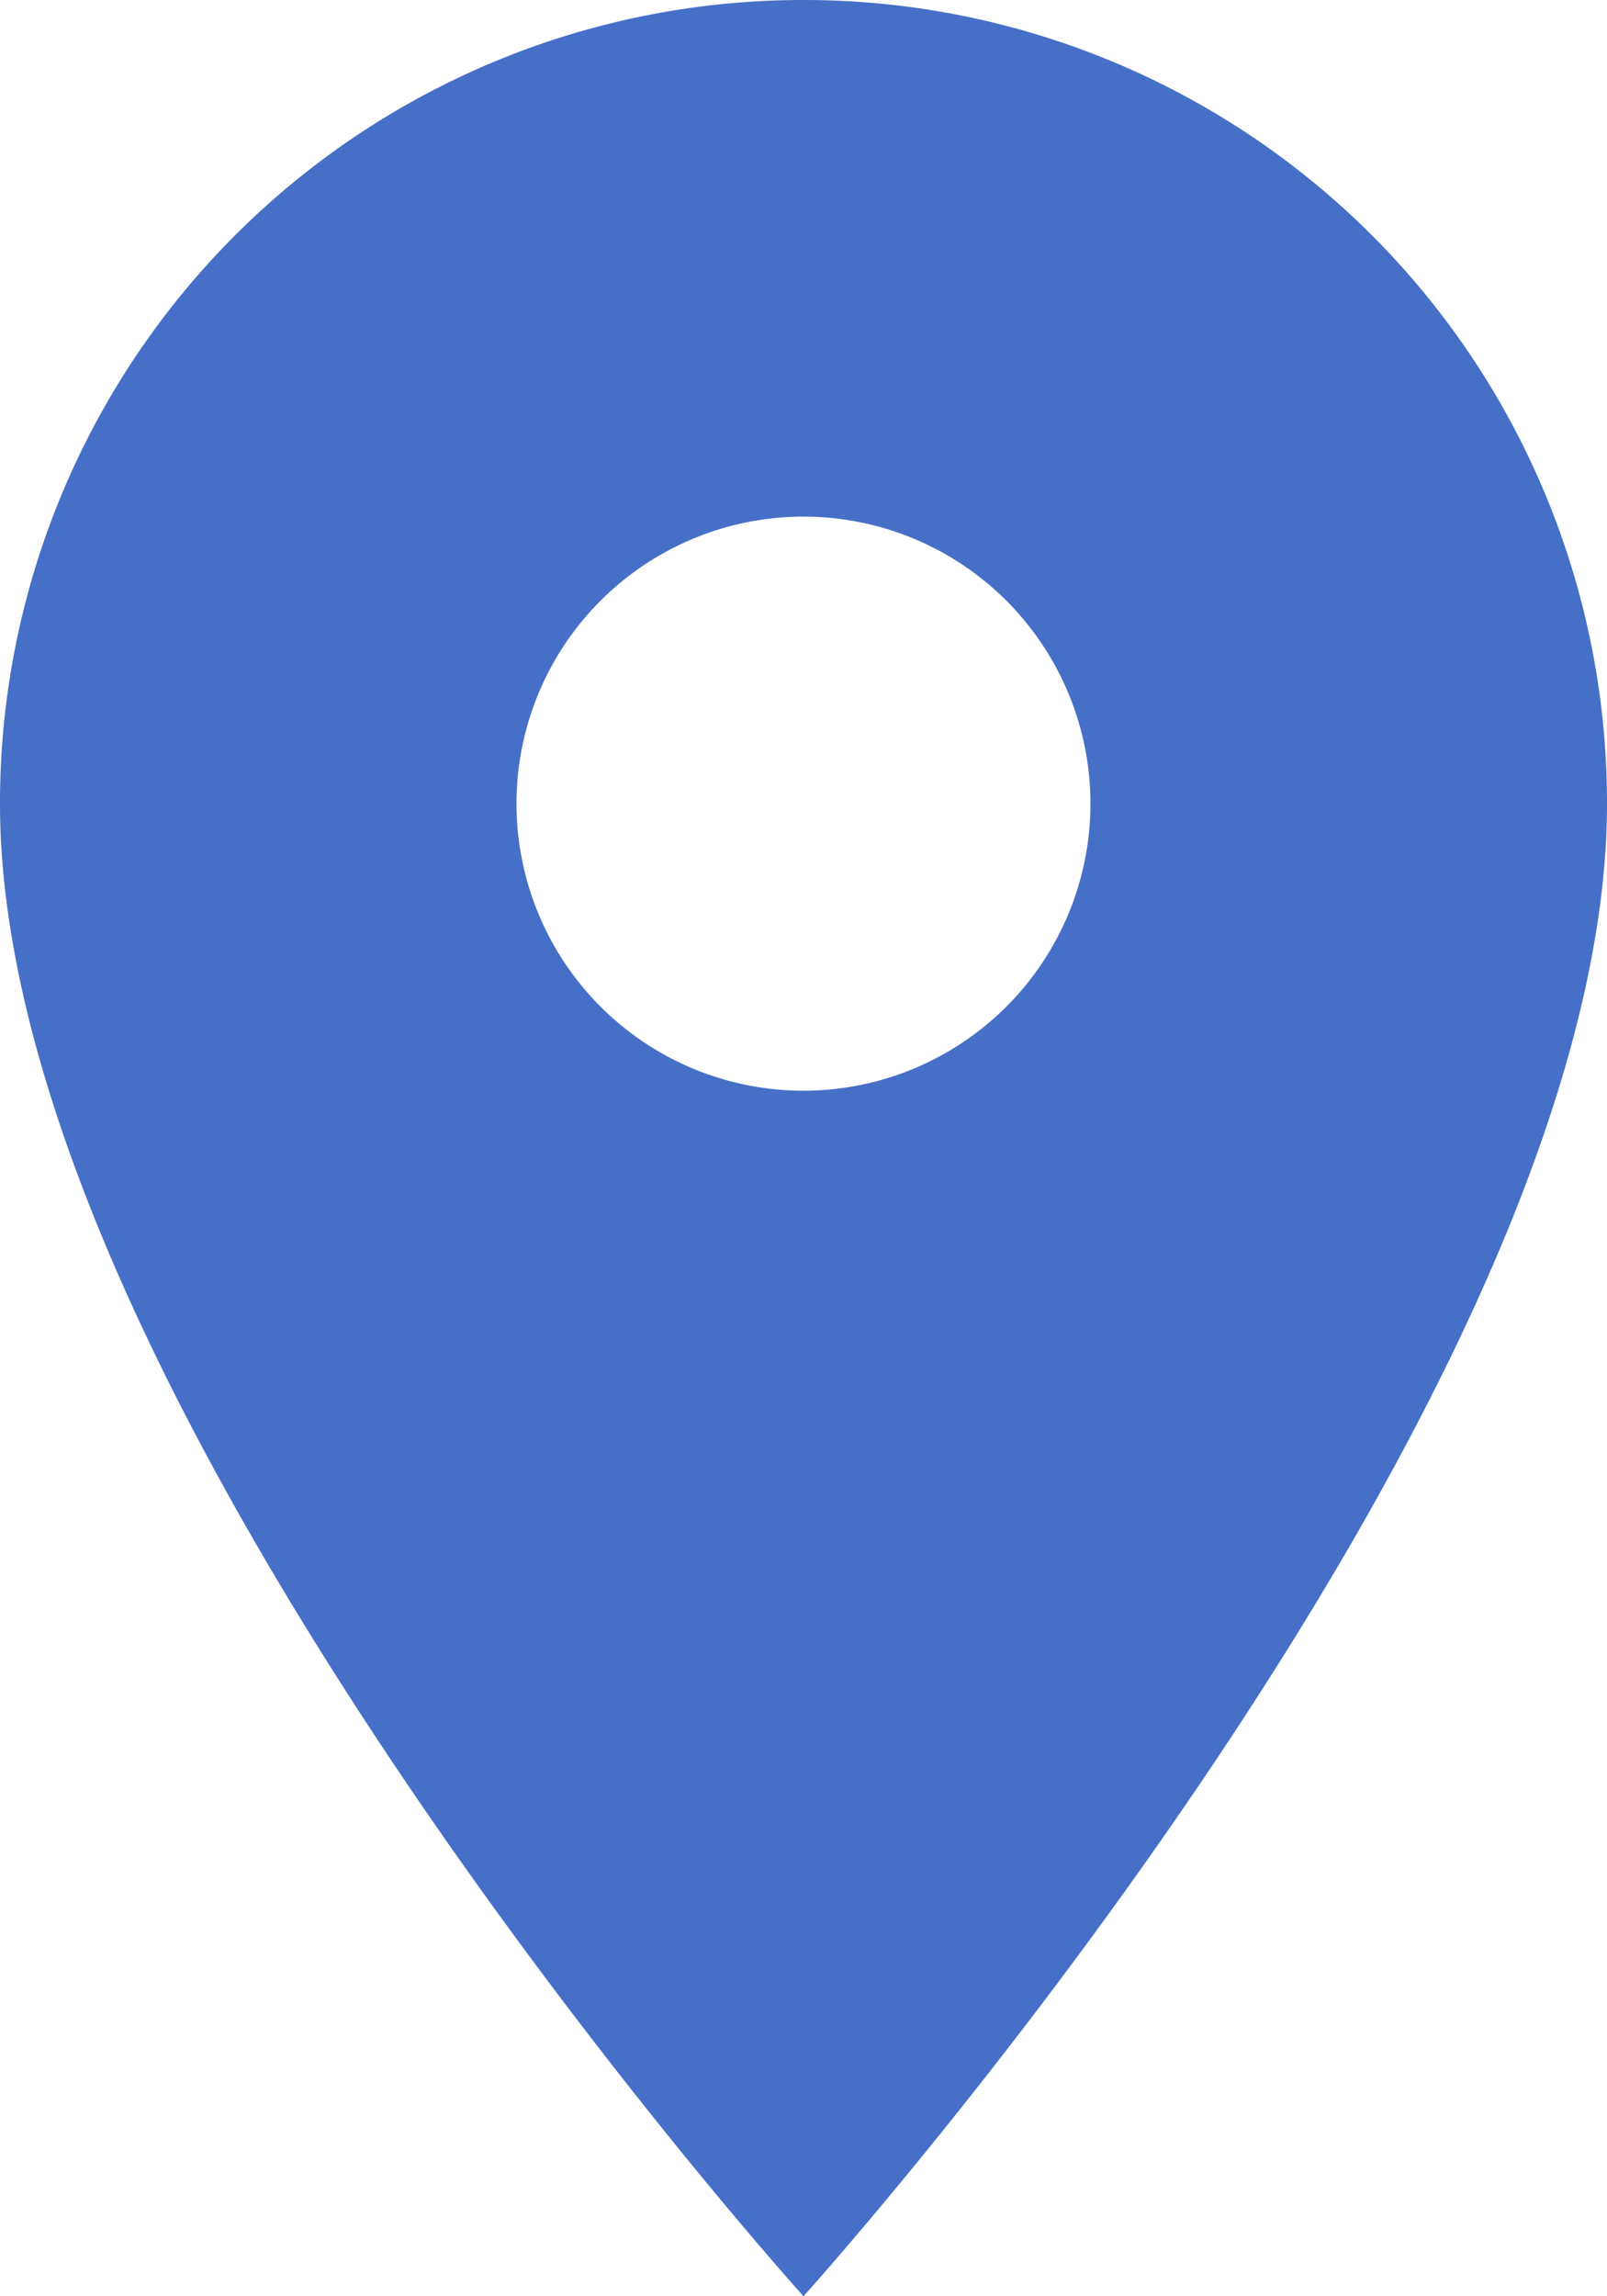 <svg xmlns="http://www.w3.org/2000/svg" width="32.977" height="47.109" viewBox="0 0 32.977 47.109"><defs><style>.a{fill:#466fc8;}</style></defs><path class="a" d="M23.988,3A16.476,16.476,0,0,0,7.5,19.488c0,12.366,16.488,30.621,16.488,30.621S40.477,31.854,40.477,19.488A16.476,16.476,0,0,0,23.988,3Zm0,22.377a5.889,5.889,0,1,1,5.889-5.889A5.891,5.891,0,0,1,23.988,25.377Z" transform="translate(-7.5 -3)"/></svg>